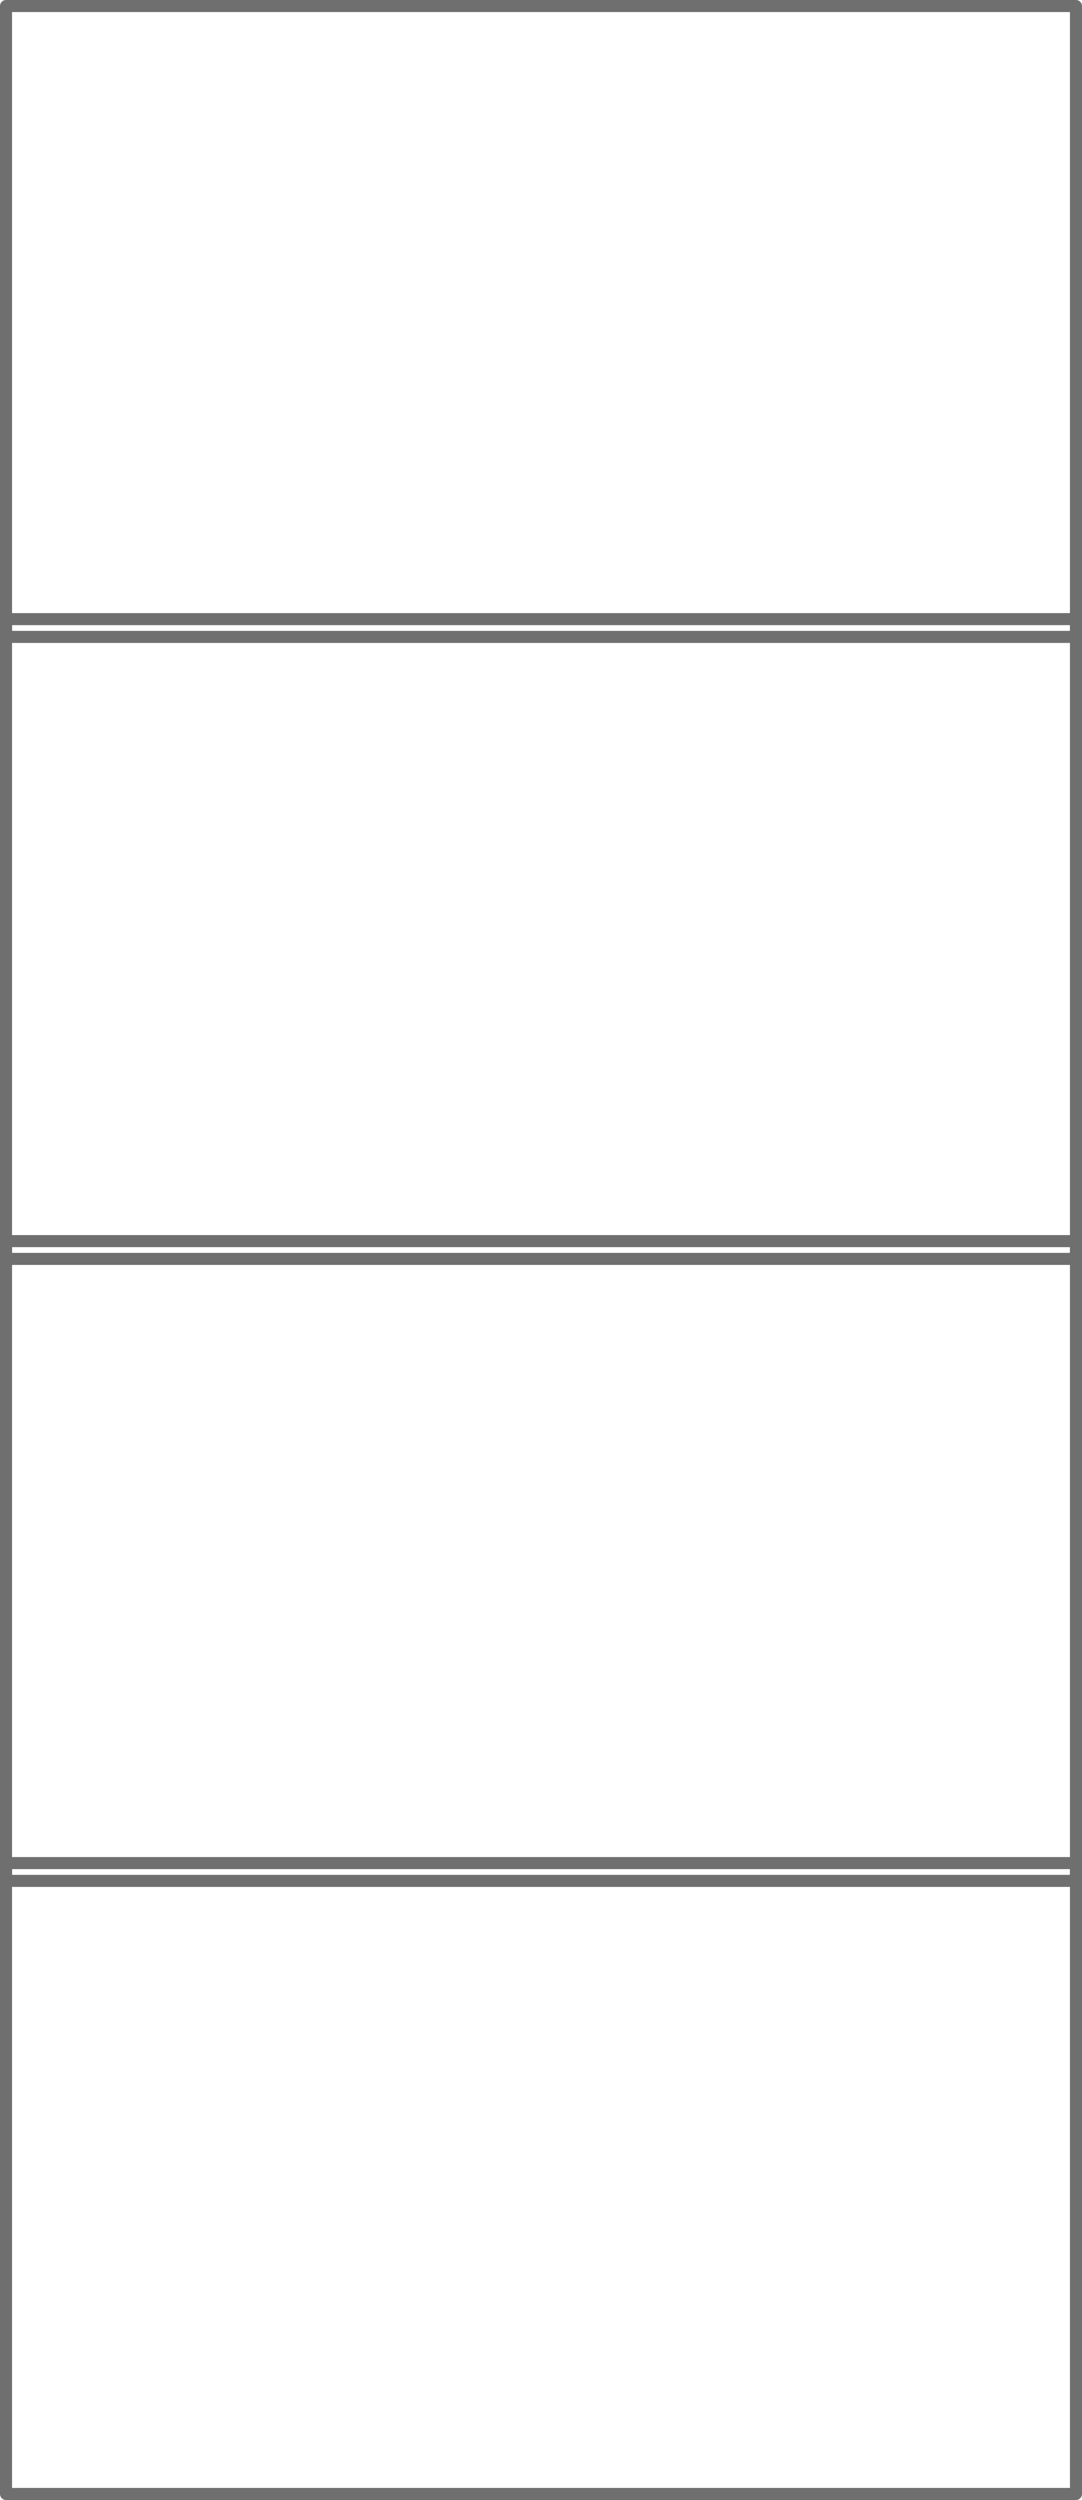 <svg xmlns="http://www.w3.org/2000/svg" width="71.8" height="165.8" viewBox="0 0 71.8 165.8">
  <g id="EkoLine_57_INOX" transform="translate(1126.99 2767.75)">
    <g id="POLYLINE" transform="translate(-1126.59 -2767.35)">
      <path id="Path_7467" data-name="Path 7467" d="M-1126.59-2767.35v165h71v-165h-71" transform="translate(1126.59 2767.35)" fill="none" stroke="#706f6f" stroke-linecap="round" stroke-linejoin="round" stroke-miterlimit="10" stroke-width="0.8"/>
    </g>
    <g id="POLYLINE_1_" transform="translate(-1126.59 -2726.689)">
      <path id="Path_7468" data-name="Path 7468" d="M-1055.59-1299.241h-71v-1.179h71v1.179" transform="translate(1126.59 1300.42)" fill="none" stroke="#706f6f" stroke-linecap="round" stroke-linejoin="round" stroke-miterlimit="10" stroke-width="0.8"/>
    </g>
    <g id="POLYLINE_2_" transform="translate(-1126.59 -2685.439)">
      <path id="Path_7469" data-name="Path 7469" d="M-1055.59,188.949h-71V187.77h71v1.179" transform="translate(1126.59 -187.77)" fill="none" stroke="#706f6f" stroke-linecap="round" stroke-linejoin="round" stroke-miterlimit="10" stroke-width="0.8"/>
    </g>
    <g id="POLYLINE_3_" transform="translate(-1126.59 -2644.189)">
      <path id="Path_7470" data-name="Path 7470" d="M-1055.59,1677.139h-71v-1.179h71v1.179" transform="translate(1126.59 -1675.96)" fill="none" stroke="#706f6f" stroke-linecap="round" stroke-linejoin="round" stroke-miterlimit="10" stroke-width="0.8"/>
    </g>
  </g>
</svg>
